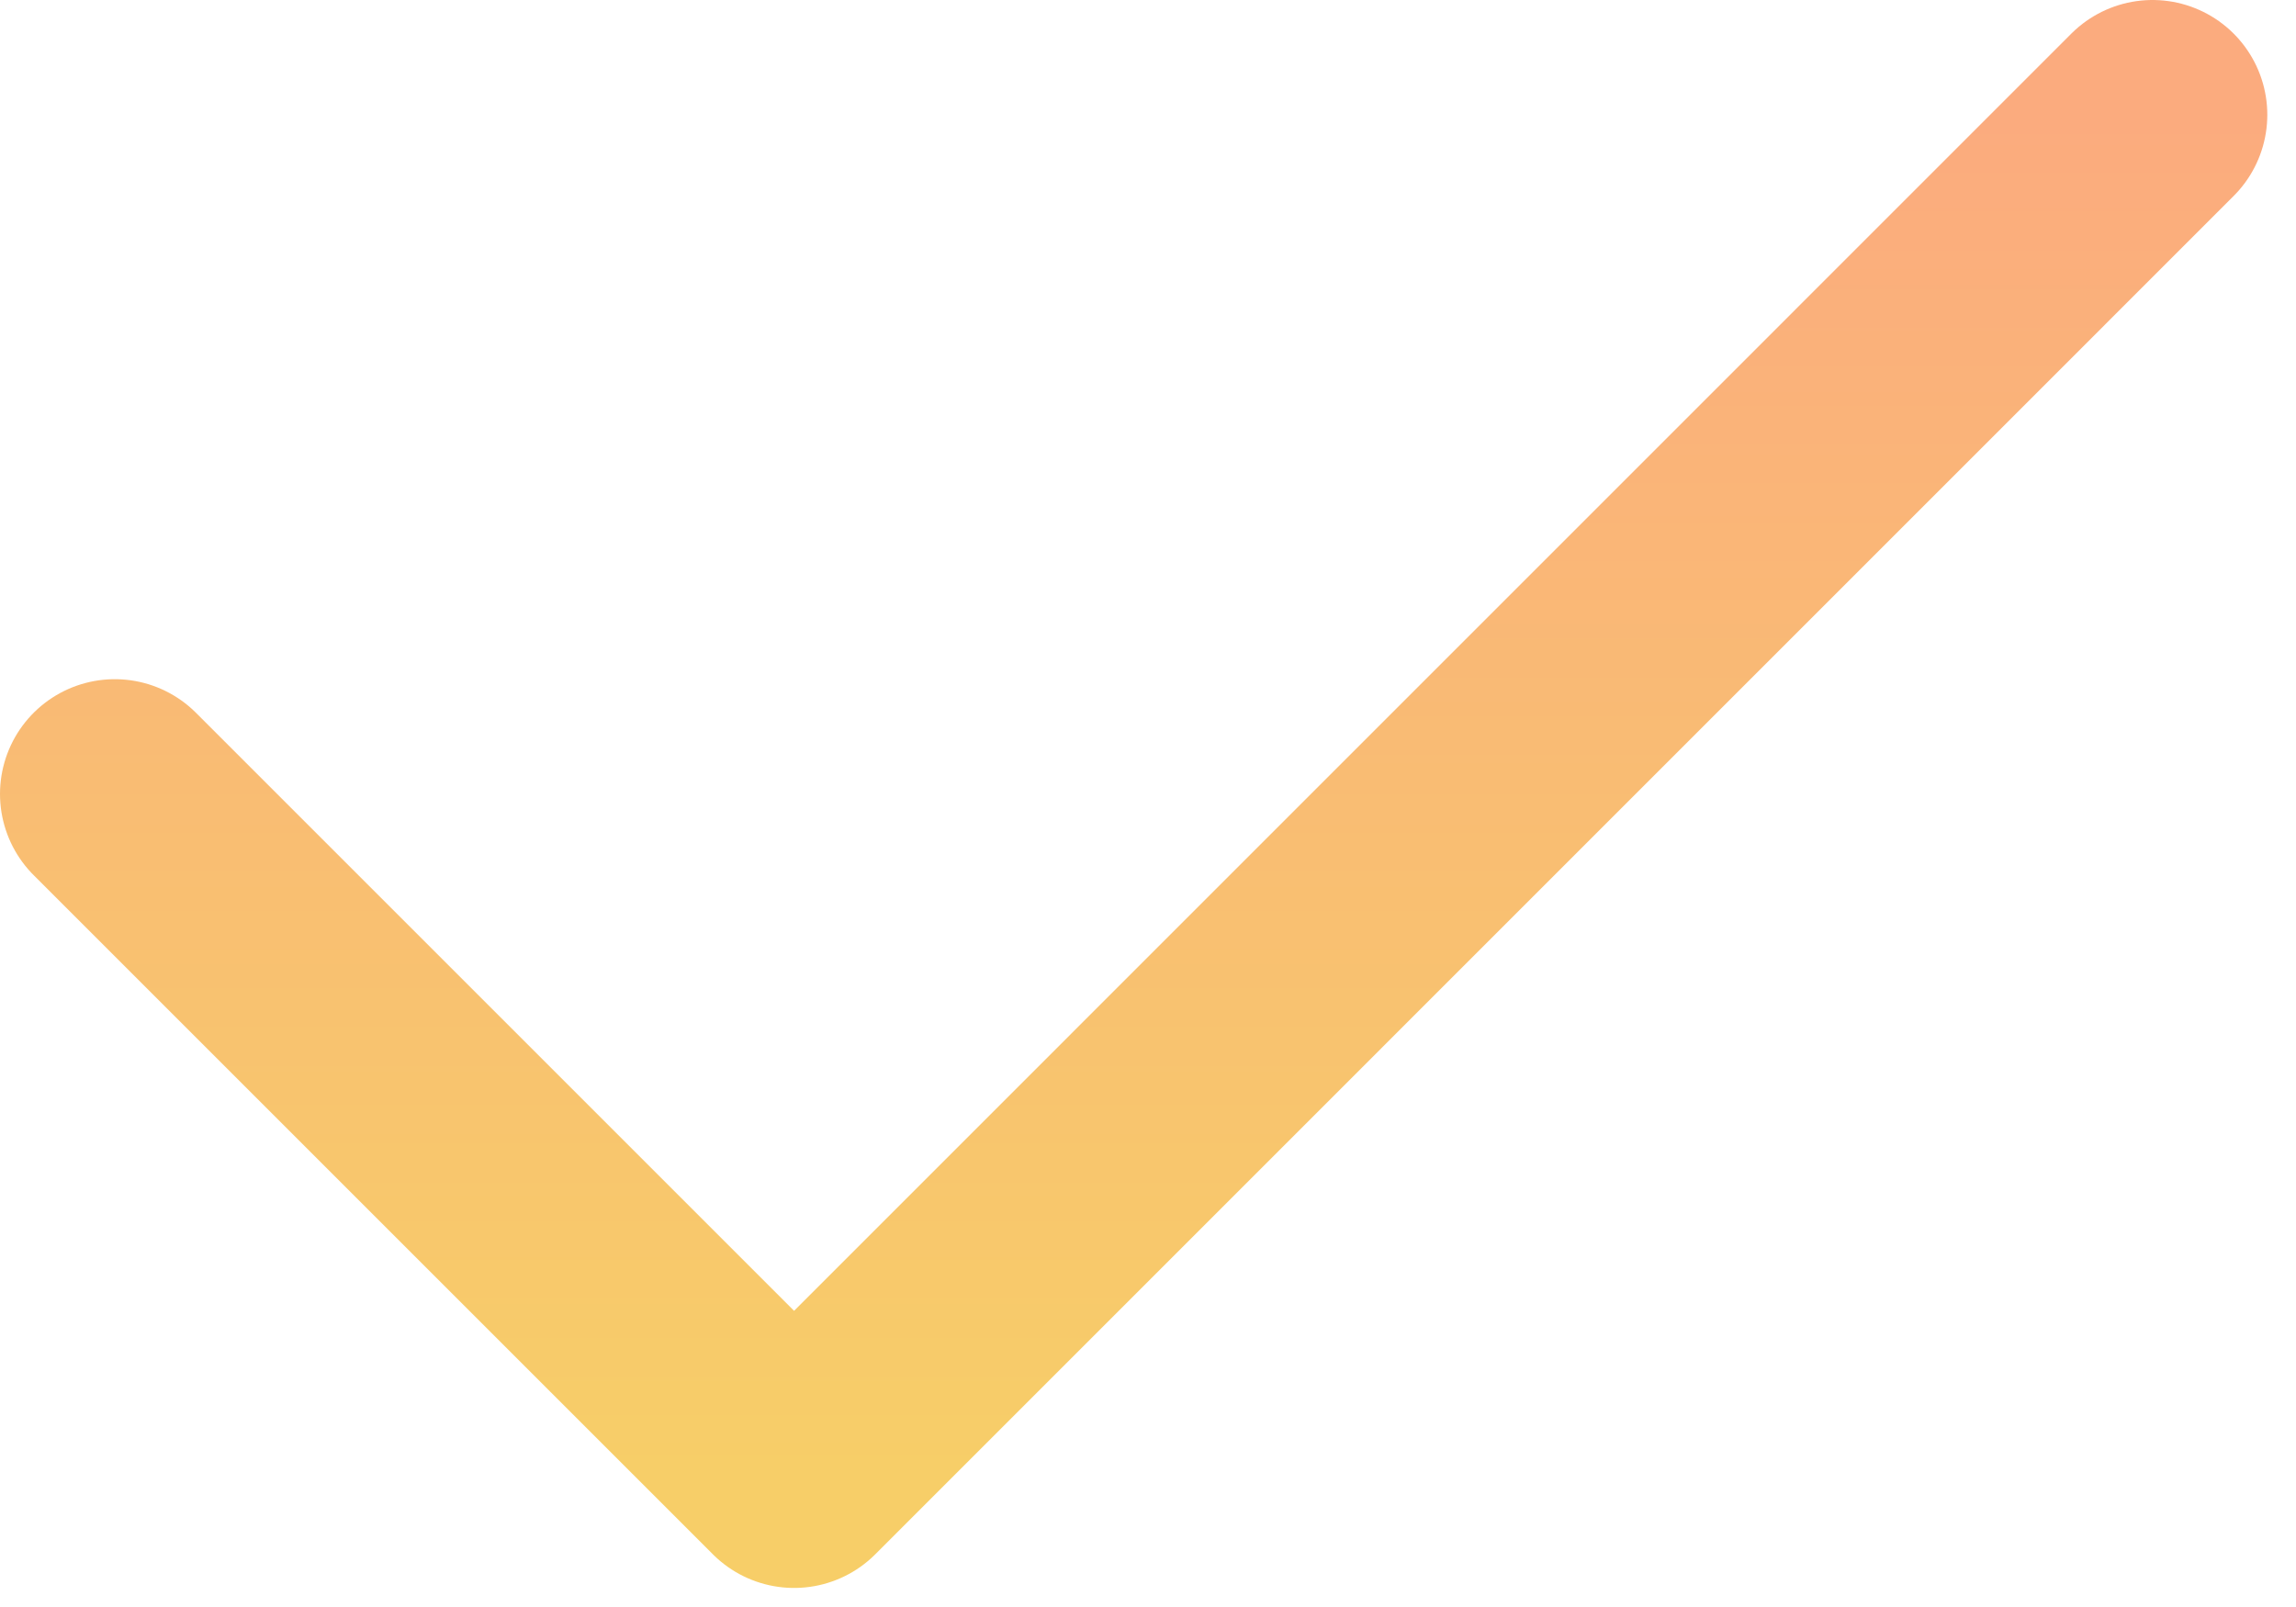 <svg width="20" height="14" viewBox="0 0 20 14" fill="none" xmlns="http://www.w3.org/2000/svg">
<path d="M1 6.917L6.917 12.834L18.75 1" stroke="url(#paint0_linear_79_1655)" stroke-width="2" stroke-linecap="round" stroke-linejoin="round"/>
<defs>
<linearGradient id="paint0_linear_79_1655" x1="9.875" y1="1" x2="9.875" y2="12.834" gradientUnits="userSpaceOnUse">
<stop stop-color="#FBAB7E"/>
<stop offset="1" stop-color="#F7CE68"/>
</linearGradient>
</defs>
</svg>
